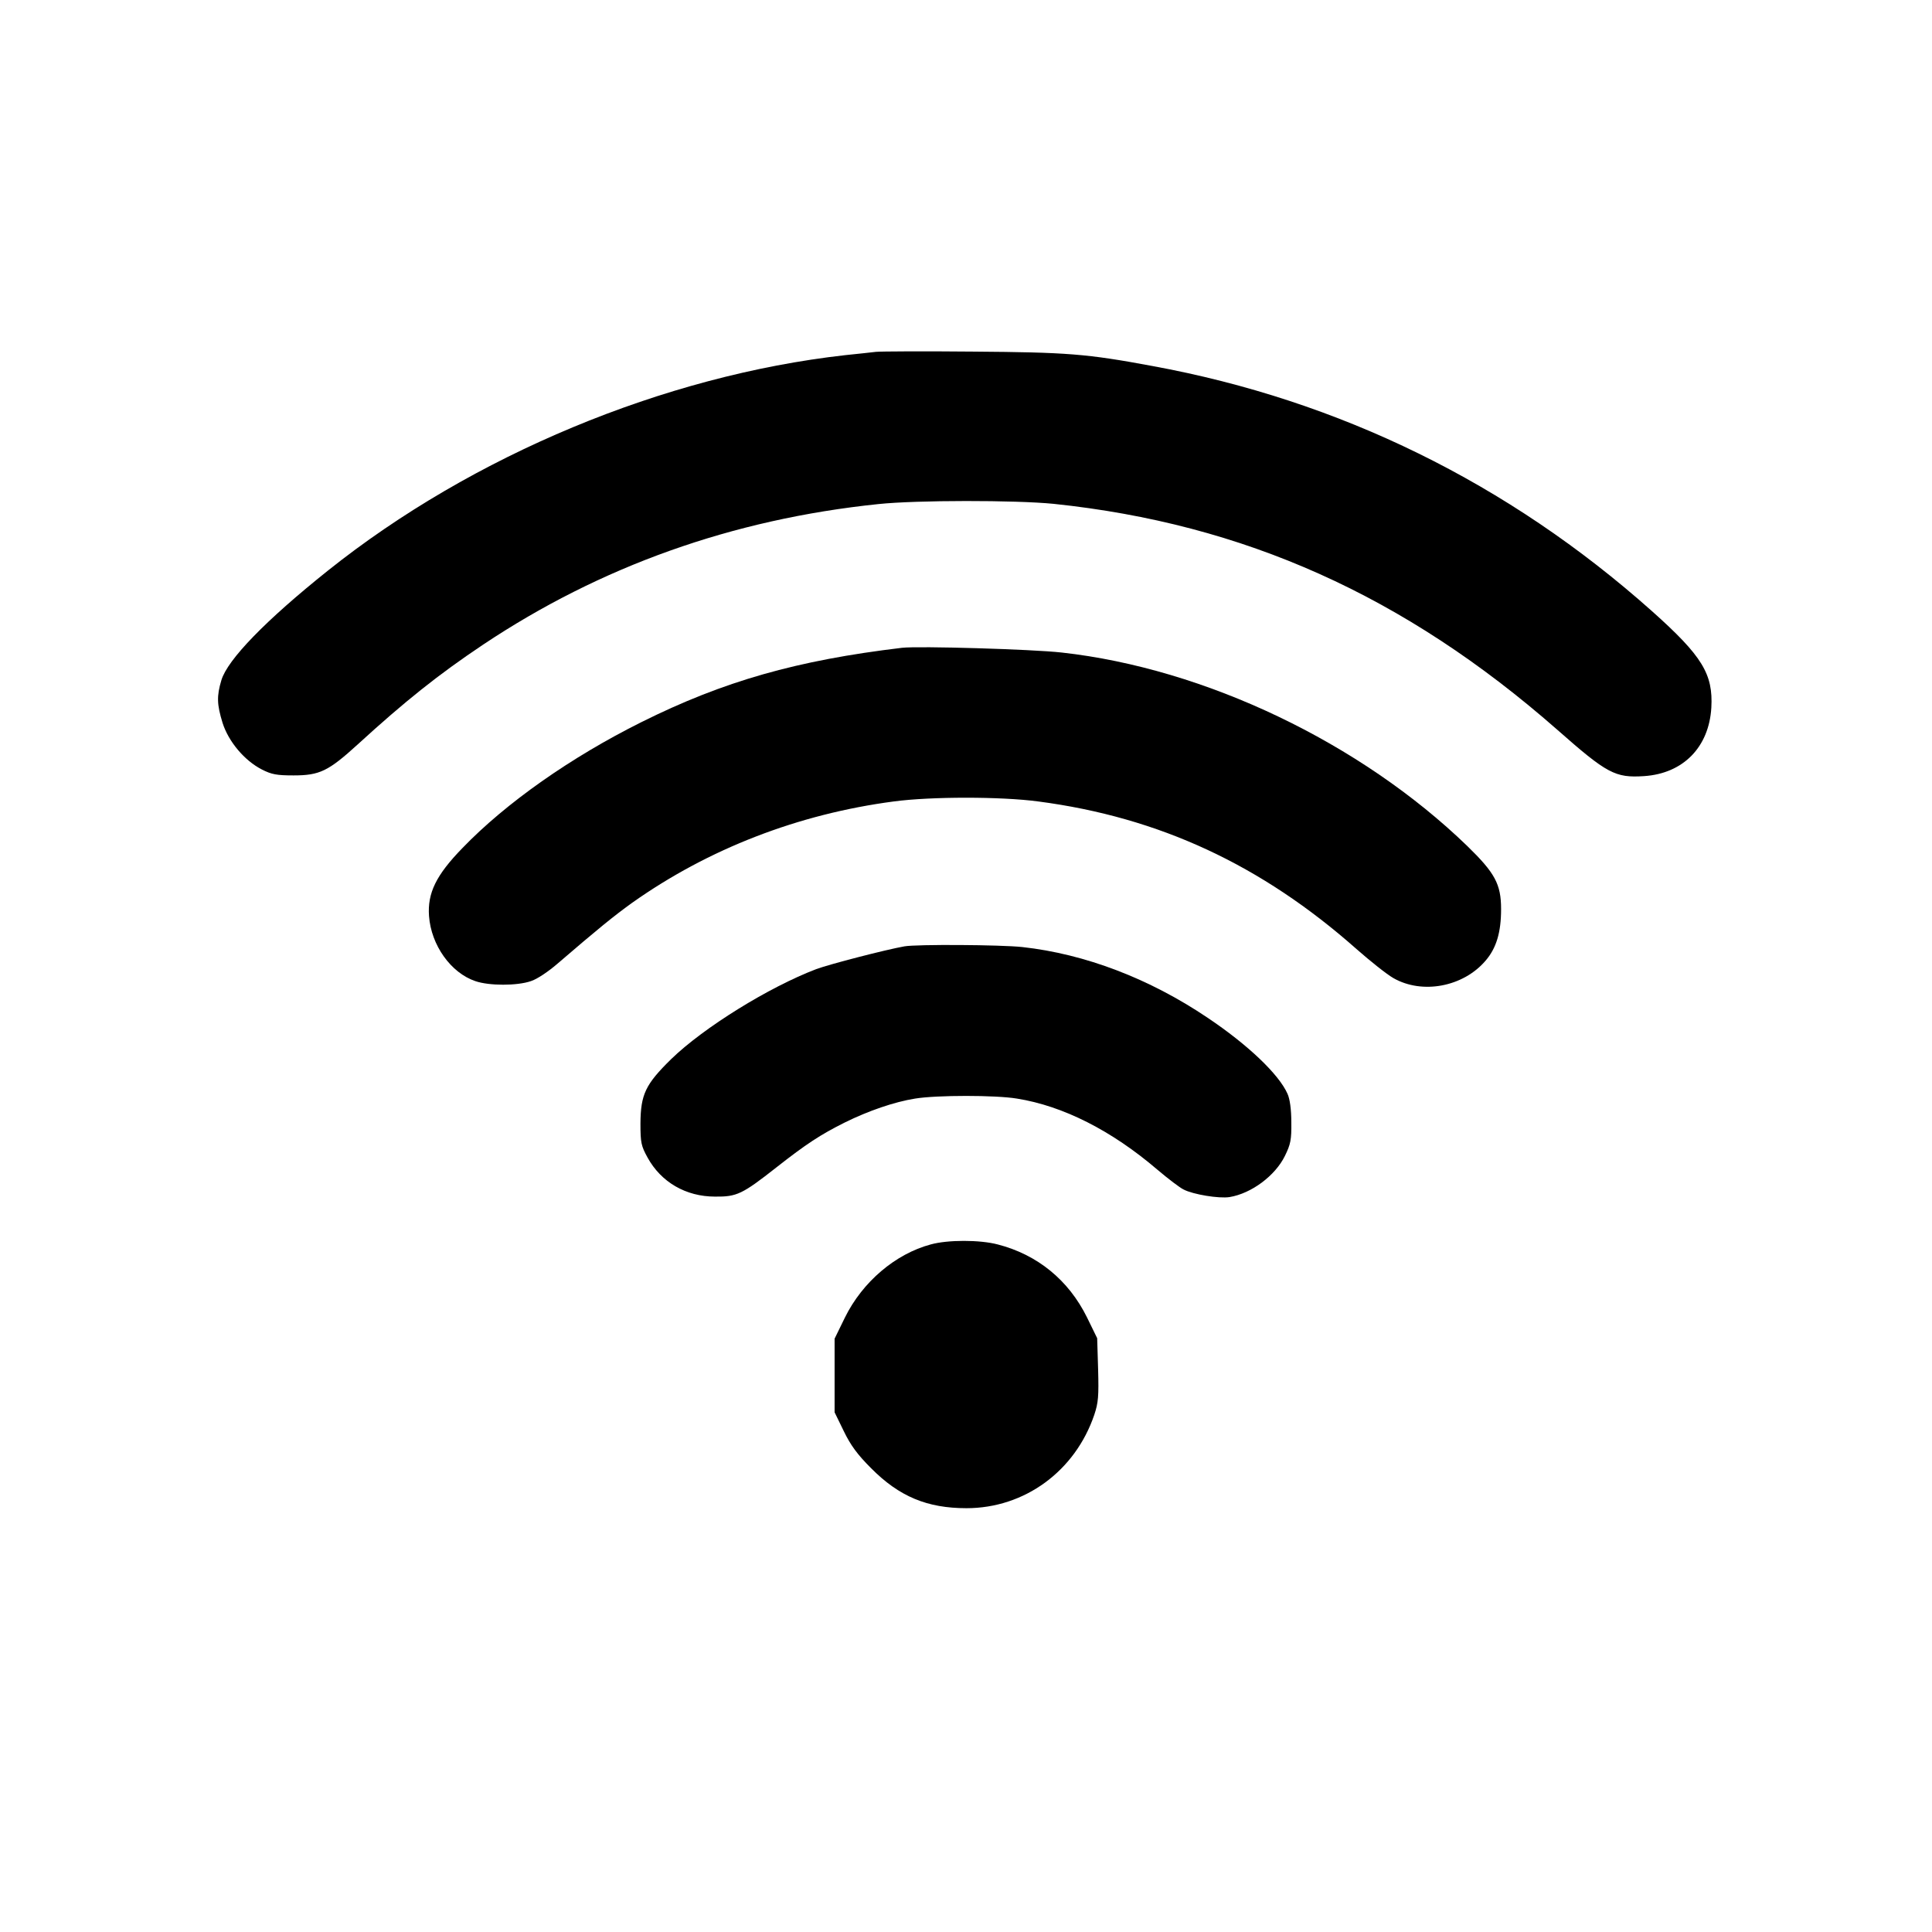 <?xml version="1.0" encoding="UTF-8" standalone="yes"?>
<svg version="1.0" xmlns="http://www.w3.org/2000/svg" width="612pt" height="612pt" viewBox="0 0 816 816" preserveAspectRatio="xMidYMid meet">
  <g transform="translate(0,816) scale(0.1,-0.1)" fill="#000000" stroke="none">
    <path d="M3700 6674 c-19 -2 -78 -9 -130 -14 -765 -86 -1575 -423 -2185 -910
-263 -210 -424 -376 -450 -463 -20 -67 -19 -102 5 -180 25 -79 92 -159 166
-197 41 -21 63 -25 134 -25 110 0 147 18 271 131 199 182 342 296 529 421 496
331 1053 530 1670 594 161 17 579 17 740 1 804 -84 1482 -388 2126 -953 212
-187 246 -205 368 -197 165 11 274 122 284 289 8 142 -38 218 -251 408 -606
540 -1319 890 -2109 1035 -279 52 -361 58 -758 61 -206 2 -391 1 -410 -1z"/>
    <path d="M3810 5424 c-444 -53 -754 -141 -1101 -314 -297 -148 -572 -341 -756
-532 -111 -114 -148 -190 -141 -287 9 -123 92 -240 196 -275 58 -20 176 -20
234 0 26 8 75 41 114 75 171 147 235 199 314 256 322 228 702 375 1105 428
157 21 453 21 610 0 511 -67 943 -268 1345 -624 58 -51 127 -106 155 -122 122
-70 295 -37 389 73 46 53 66 120 66 218 0 106 -26 153 -143 267 -451 436
-1108 750 -1713 817 -125 14 -604 28 -674 20z"/>
    <path d="M3820 4163 c-79 -14 -315 -75 -372 -96 -200 -76 -476 -247 -613 -380
-109 -107 -129 -149 -130 -272 0 -81 3 -95 30 -144 57 -104 162 -165 285 -165
92 -1 115 10 260 124 125 98 184 137 288 189 99 49 209 87 297 101 91 15 340
15 430 0 195 -31 400 -135 593 -300 46 -39 96 -77 111 -84 40 -21 150 -39 194
-32 92 15 193 90 234 174 24 49 28 68 27 142 0 54 -6 98 -16 120 -36 82 -167
207 -337 321 -246 166 -519 270 -783 299 -93 10 -446 12 -498 3z"/>
    <path d="M3931 2904 c-149 -40 -288 -158 -362 -308 l-44 -90 0 -155 0 -156 39
-80 c29 -60 58 -99 115 -156 119 -120 237 -169 403 -169 245 0 459 156 540
395 17 51 19 79 16 191 l-4 132 -43 88 c-78 158 -210 265 -377 308 -76 20
-211 20 -283 0z"/>
  </g>
</svg>